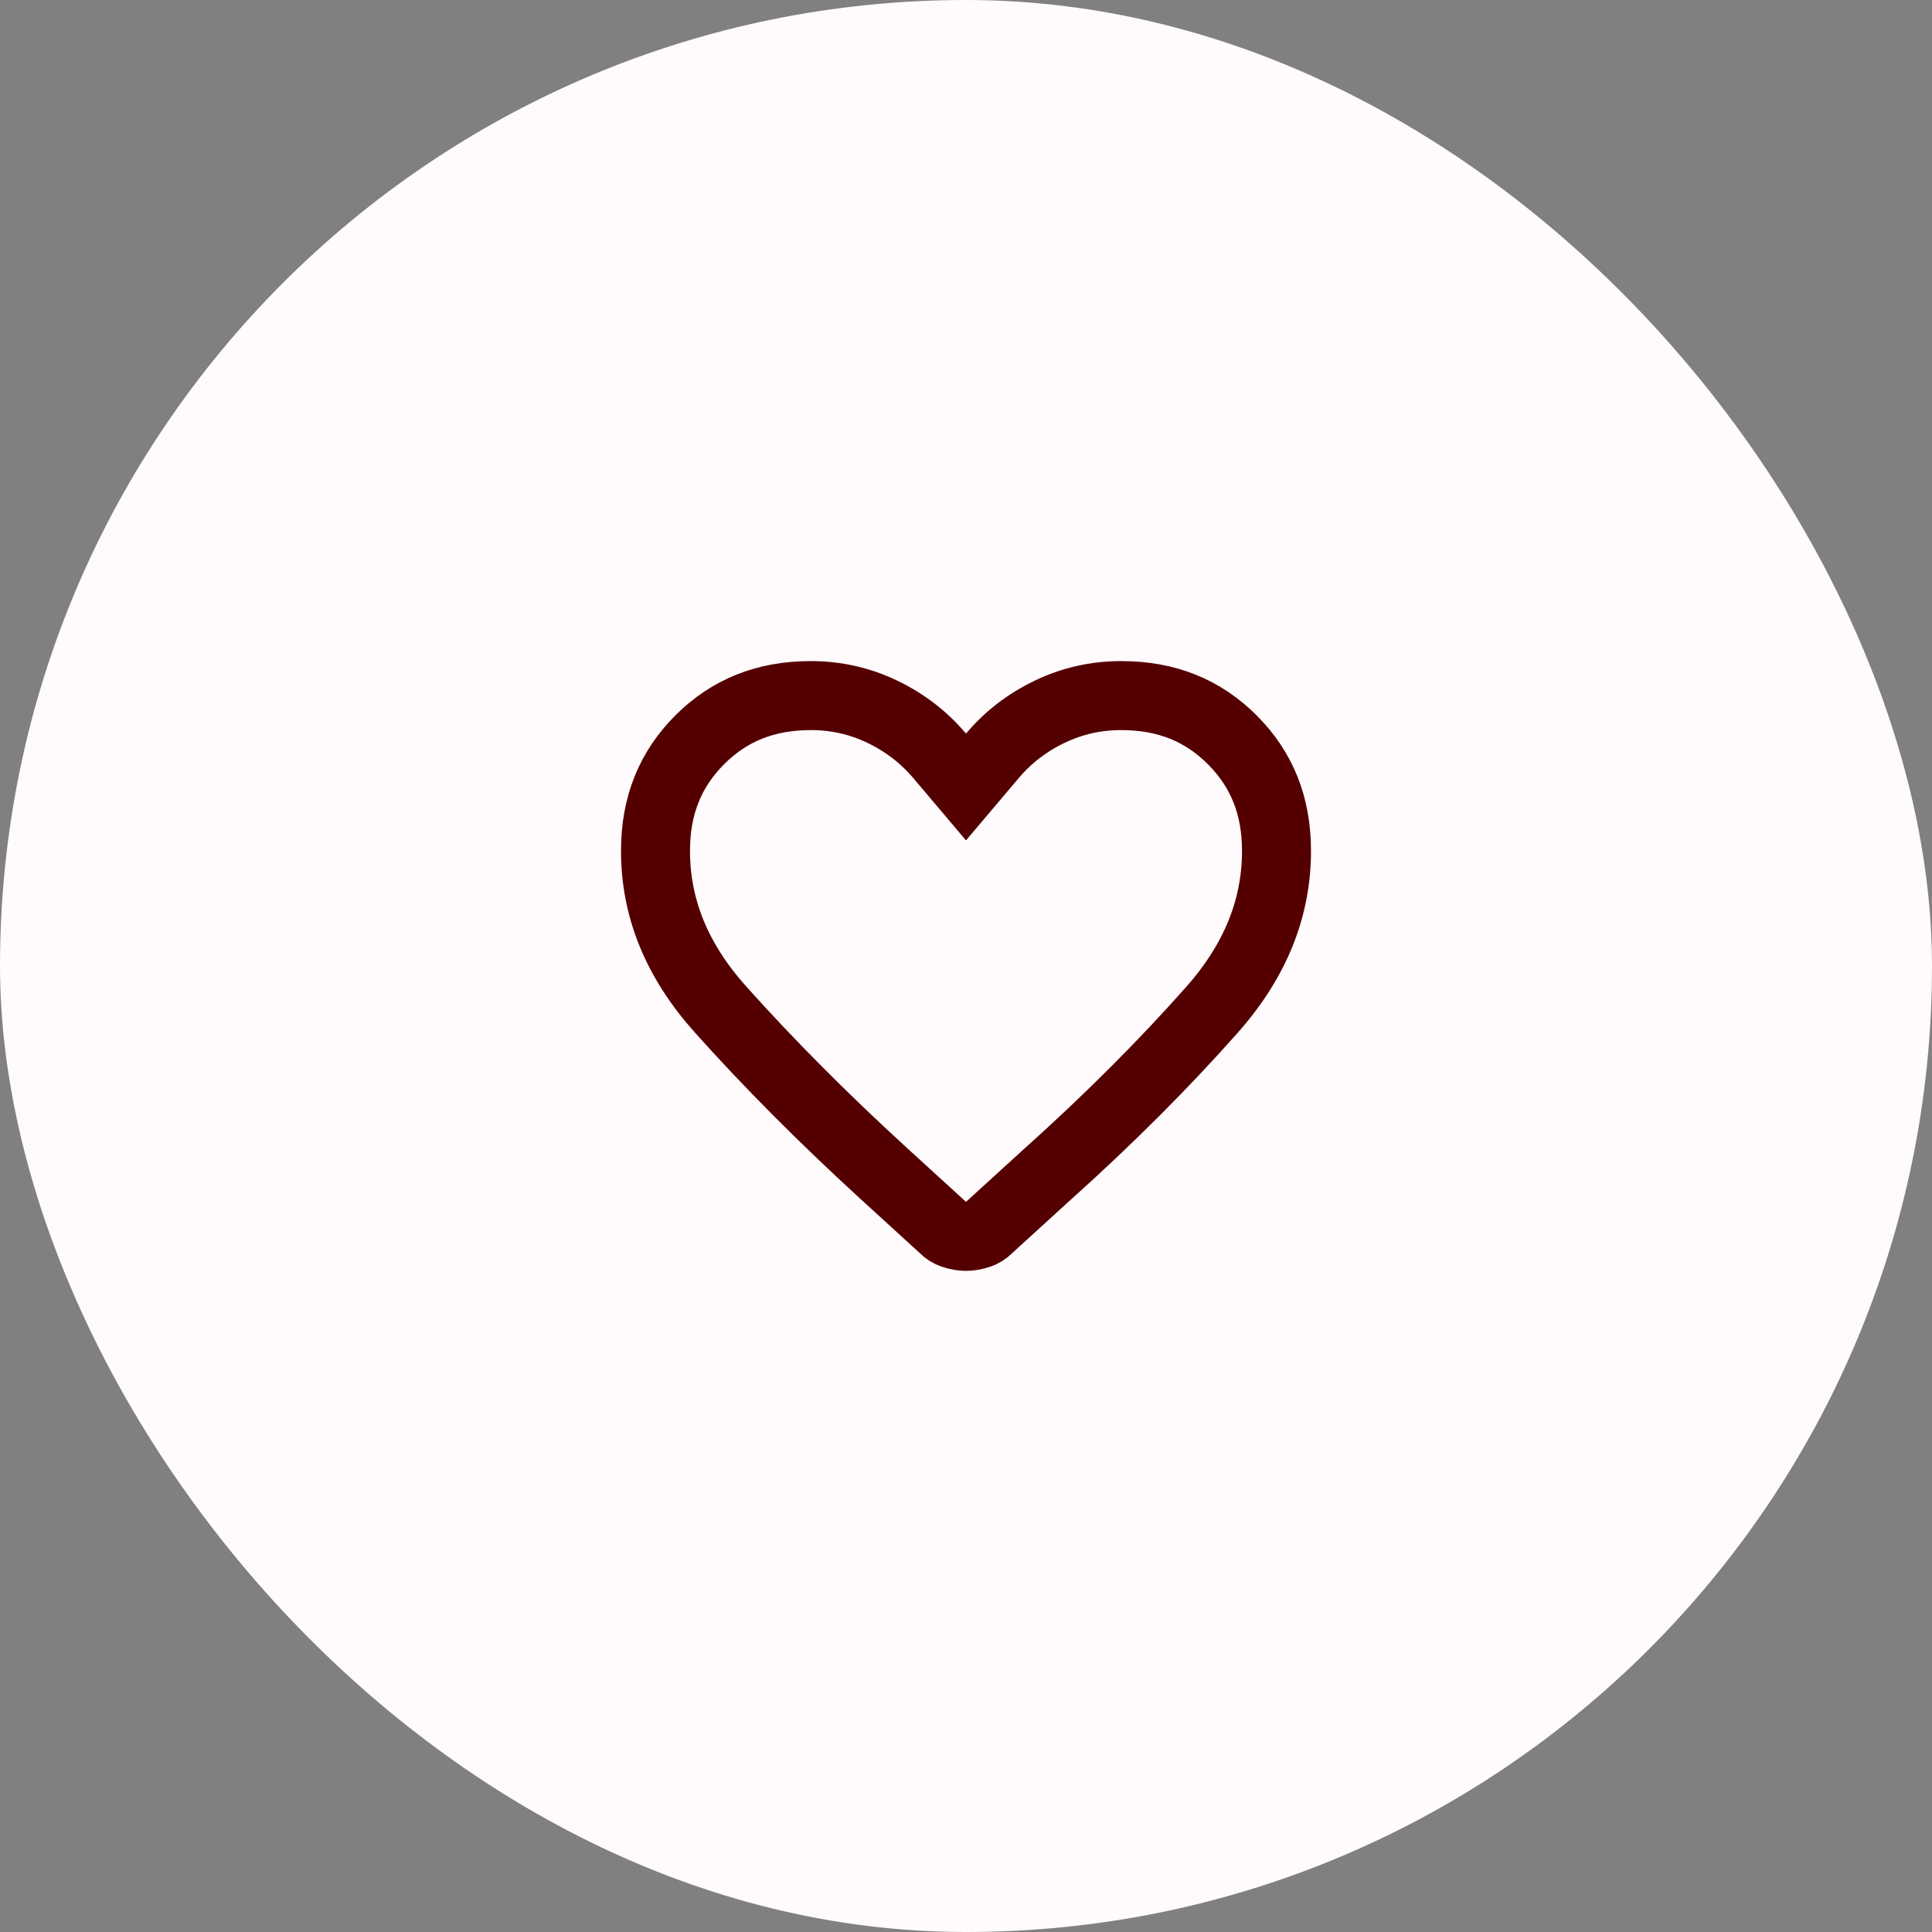 <svg width="56" height="56" viewBox="0 0 56 56" fill="none" xmlns="http://www.w3.org/2000/svg">
<rect x="0" y="0" width="56" height="56" fill="#808080" stroke="none"/>
<rect width="56" height="56" rx="28" fill="#FFFAFC"/>
<path d="M32.5 20.162C33.818 20.162 34.867 20.593 35.718 21.444C36.569 22.296 37 23.344 37 24.662C37 26.306 36.401 27.835 35.126 29.274C33.738 30.842 32.157 32.424 30.382 34.019L30.376 34.023L28.676 35.573L28.659 35.589L28.643 35.605C28.565 35.683 28.483 35.733 28.387 35.767C28.24 35.817 28.112 35.837 28 35.837C27.888 35.837 27.76 35.817 27.613 35.767C27.517 35.733 27.435 35.683 27.357 35.605L27.341 35.589L27.324 35.573L25.6 33.999C23.855 32.402 22.283 30.822 20.883 29.258C19.602 27.827 19 26.304 19 24.662C19 23.344 19.431 22.296 20.282 21.444C21.134 20.593 22.182 20.162 23.5 20.162C24.236 20.162 24.922 20.318 25.568 20.627C26.227 20.942 26.779 21.368 27.236 21.908L28 22.811L28.764 21.908C29.221 21.368 29.773 20.942 30.432 20.627C31.078 20.318 31.764 20.162 32.5 20.162Z" stroke="#550000" stroke-width="2"/>
</svg>
